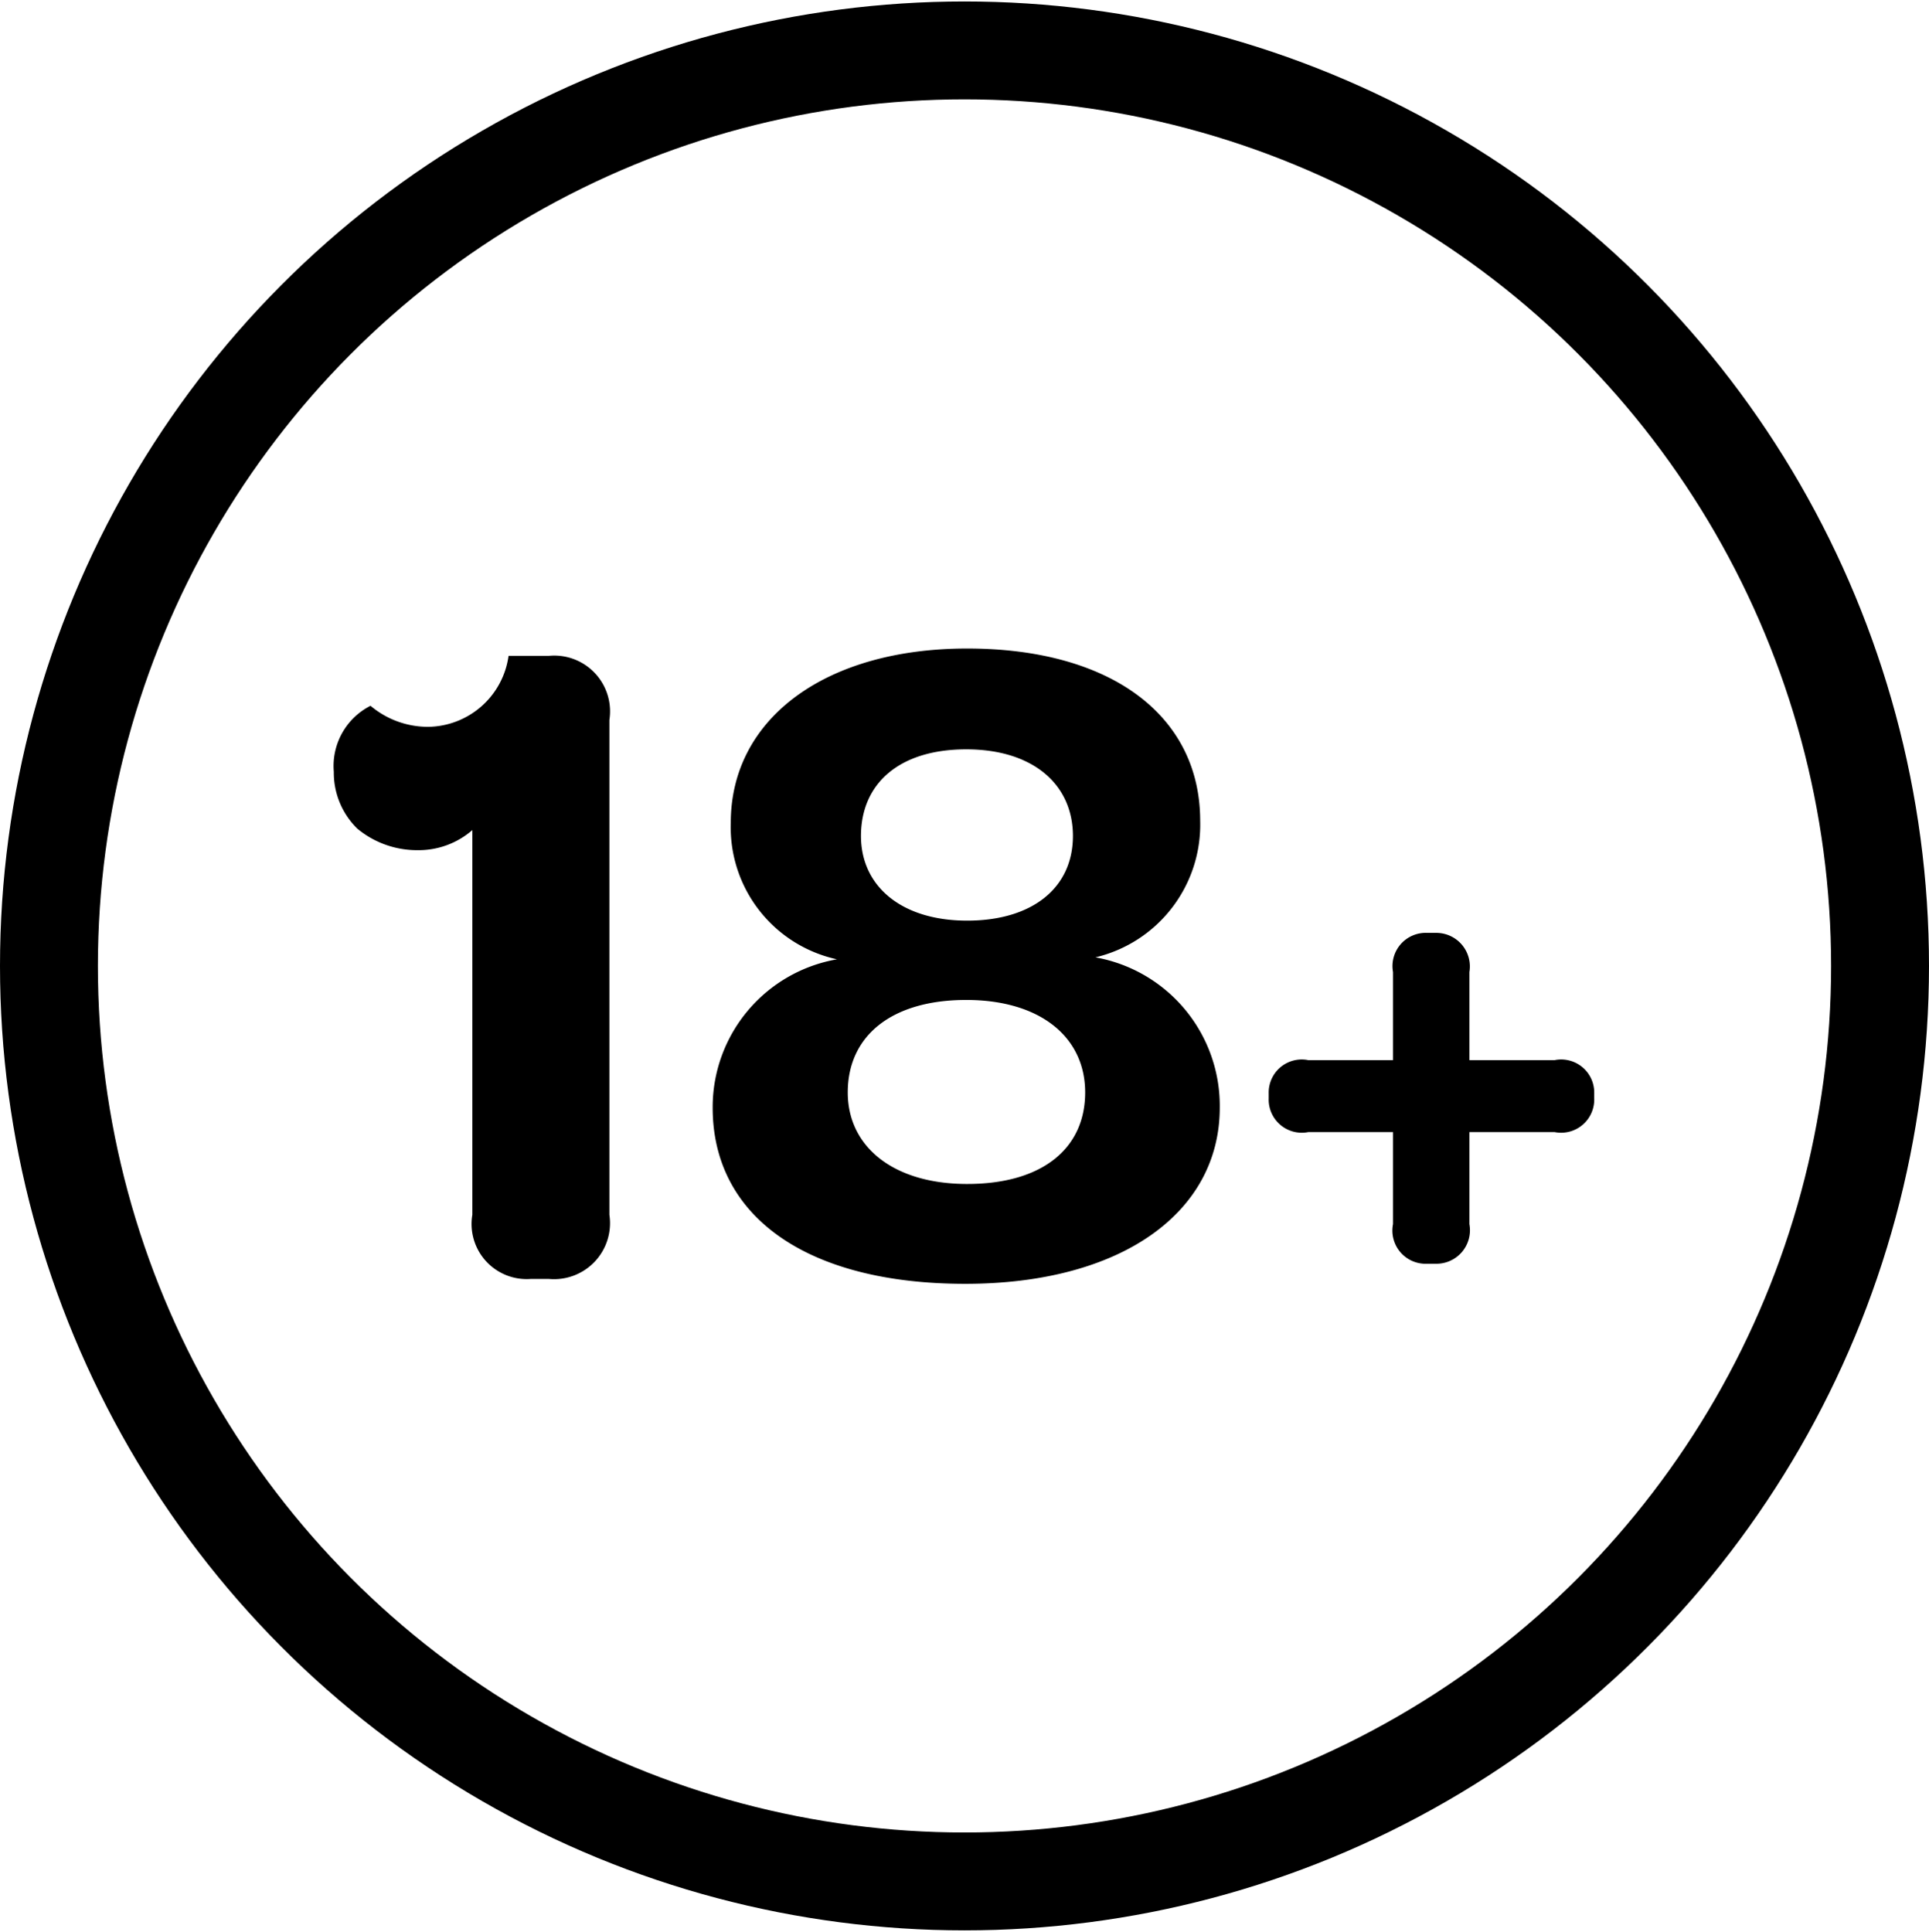 <svg id="_18_-icon" data-name="18+-icon" xmlns="http://www.w3.org/2000/svg" width="39.41" height="39.47" viewBox="0 0 39.41 39.47">
  <defs>
    <style>
      .cls-1 {
        fill: #000;
        fill-rule: evenodd;
      }

      .cls-2 {
        fill: none;
        stroke: #000;
        stroke-width: 2px;
      }
    </style>
  </defs>
  <path id="_18_" data-name="18+" class="cls-1" d="M1176.44,2292.04h0.36a1.144,1.144,0,0,0,1.24-1.31v-10.11a1.14,1.14,0,0,0-1.24-1.31h-0.82a1.68,1.68,0,0,1-1.64,1.45,1.819,1.819,0,0,1-1.18-.43,1.38,1.38,0,0,0-.75,1.35,1.6,1.6,0,0,0,.48,1.16,1.909,1.909,0,0,0,1.24.44,1.669,1.669,0,0,0,1.11-.41v7.86A1.126,1.126,0,0,0,1176.44,2292.04Zm8.87,0.1c3.18,0,5.2-1.45,5.2-3.6a3.081,3.081,0,0,0-2.54-3.07,2.786,2.786,0,0,0,2.14-2.79c0-2.14-1.81-3.52-4.76-3.52-2.91,0-4.83,1.44-4.83,3.56a2.761,2.761,0,0,0,2.17,2.79,3.067,3.067,0,0,0-2.54,3.03C1180.15,2290.77,1182.08,2292.14,1185.31,2292.14Zm0.04-7.42c-1.35,0-2.17-.71-2.17-1.73,0-1.06.77-1.77,2.15-1.77s2.18,0.73,2.18,1.77C1187.51,2284.05,1186.68,2284.72,1185.35,2284.72Zm0,5.38c-1.52,0-2.44-.77-2.44-1.87,0-1.16.9-1.89,2.42-1.89,1.5,0,2.43.75,2.43,1.89S1186.89,2290.1,1185.35,2290.1Zm9.4,1.63h0.17a0.685,0.685,0,0,0,.69-0.81v-1.88h1.74a0.677,0.677,0,0,0,.81-0.69v-0.1a0.675,0.675,0,0,0-.81-0.68h-1.74v-1.8a0.686,0.686,0,0,0-.69-0.8h-0.17a0.679,0.679,0,0,0-.7.8v1.8h-1.73a0.675,0.675,0,0,0-.81.68v0.1a0.677,0.677,0,0,0,.81.69h1.73v1.88A0.679,0.679,0,0,0,1194.75,2291.73Z" transform="translate(-1165.59 -2265.91)"/>
  <circle class="cls-2" cx="19.705" cy="19.735" r="18.705"/>
</svg>
